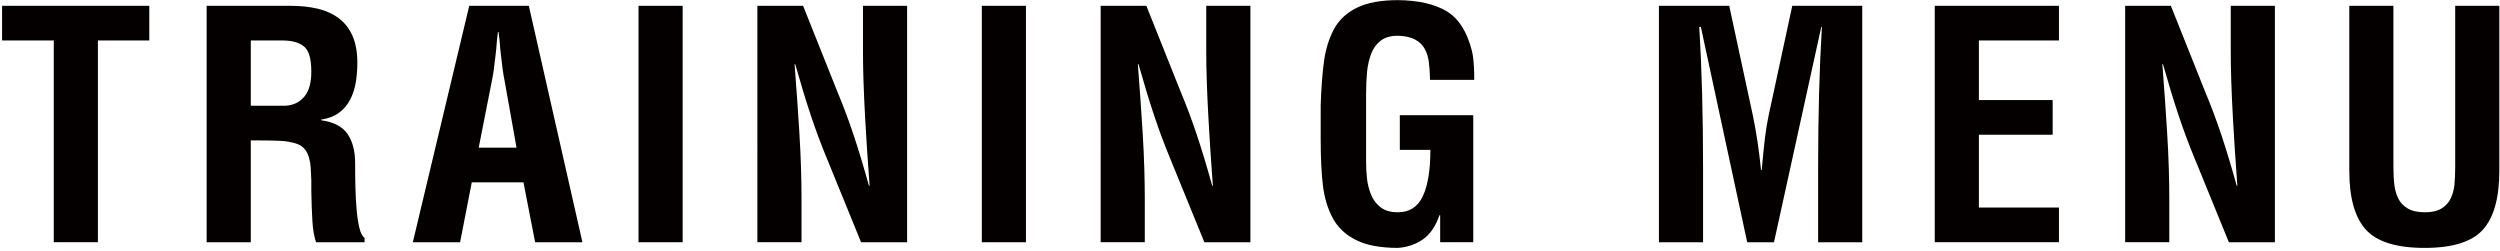 <?xml version="1.0" encoding="utf-8"?>
<!-- Generator: Adobe Illustrator 14.0.0, SVG Export Plug-In  -->
<!DOCTYPE svg PUBLIC "-//W3C//DTD SVG 1.1//EN" "http://www.w3.org/Graphics/SVG/1.1/DTD/svg11.dtd">
<svg version="1.1"
	 xmlns="http://www.w3.org/2000/svg" xmlns:xlink="http://www.w3.org/1999/xlink" xmlns:a="http://ns.adobe.com/AdobeSVGViewerExtensions/3.0/"
	 x="0px" y="0px" width="528px" height="53px" viewBox="-0.438 -0.028 528 53" enable-background="new -0.438 -0.028 528 53"
	 xml:space="preserve">
<defs>
</defs>
<path fill="#040000" d="M0,1.199h31.092v7.323H20.239v42.609h-9.321V8.522H0V1.199z"/>
<path fill="#040000" d="M52.529,29.627v21.505h-9.321V1.199h17.643c2.13,0,4.05,0.199,5.759,0.599
	c1.708,0.399,3.196,1.065,4.461,1.997C72.336,4.728,73.312,5.971,74,7.523c0.688,1.555,1.032,3.44,1.032,5.659
	c0,1.51-0.111,2.919-0.333,4.228c-0.223,1.31-0.622,2.52-1.198,3.629c-0.578,1.109-1.365,2.03-2.364,2.763s-2.253,1.21-3.762,1.432
	v0.133c2.619,0.356,4.471,1.31,5.56,2.863c1.087,1.554,1.631,3.618,1.631,6.191c0,2.042,0.022,3.852,0.067,5.426
	c0.043,1.576,0.133,3.107,0.266,4.594c0.133,1.488,0.333,2.753,0.599,3.795c0.266,1.044,0.621,1.698,1.065,1.965v0.932H66.311
	c-0.399-1.153-0.655-2.618-0.766-4.395c-0.111-1.774-0.189-3.883-0.233-6.324c0-1.198,0-1.842,0-1.931v-0.399
	c-0.044-1.154-0.089-2.074-0.133-2.764c-0.045-0.688-0.167-1.387-0.366-2.097s-0.522-1.32-0.965-1.831
	c-0.444-0.51-1.021-0.876-1.731-1.099c-0.977-0.31-2.042-0.499-3.196-0.565c-1.155-0.066-2.73-0.101-4.727-0.101H52.529z
	 M52.529,22.304h7.324c1.642-0.088,2.962-0.721,3.961-1.897c0.999-1.176,1.498-2.939,1.498-5.293c0-2.618-0.477-4.36-1.431-5.227
	c-0.955-0.865-2.43-1.319-4.427-1.364h-6.924V22.304z"/>
<path fill="#040000" d="M86.75,51.132L98.667,1.199h12.583l11.318,49.933h-9.987l-2.463-12.649H99.2l-2.463,12.649H86.75z
	 M100.664,31.158h7.989l-2.53-14.181c-0.266-1.242-0.533-3.129-0.799-5.659l-0.133-1.265c-0.044-0.843-0.156-1.953-0.333-3.329
	h-0.133c-0.178,1.376-0.29,2.486-0.333,3.329l-0.133,1.265c-0.266,2.53-0.532,4.417-0.799,5.659L100.664,31.158z"/>
<path fill="#040000" d="M134.419,51.132V1.199h9.321v49.933H134.419z"/>
<path fill="#040000" d="M181.822,1.199h9.321v49.933h-9.72l-7.257-17.776c-1.198-2.885-2.32-5.892-3.362-9.021
	c-1.043-3.129-2.142-6.734-3.295-10.818h-0.133c0.222,2.975,0.41,5.537,0.566,7.689c0.155,2.153,0.3,4.339,0.433,6.559
	c0.177,2.885,0.3,5.492,0.366,7.822c0.067,2.33,0.1,4.384,0.1,6.158v9.388h-9.321V1.199h9.654l7.257,18.175
	c1.242,2.975,2.385,6.025,3.429,9.155c1.042,3.129,2.119,6.69,3.229,10.686h0.133c-0.4-5.37-0.711-10.098-0.932-14.182
	c-0.311-5.592-0.466-10.274-0.466-14.048V1.199z"/>
<path fill="#040000" d="M206.921,51.132V1.199h9.321v49.933H206.921z"/>
<path fill="#040000" d="M254.325,1.199h9.32v49.933h-9.72l-7.258-17.776c-1.198-2.885-2.319-5.892-3.361-9.021
	c-1.044-3.129-2.143-6.734-3.296-10.818h-0.133c0.221,2.975,0.409,5.537,0.565,7.689c0.155,2.153,0.3,4.339,0.433,6.559
	c0.177,2.885,0.3,5.492,0.366,7.822s0.1,4.384,0.1,6.158v9.388h-9.32V1.199h9.653l7.257,18.175c1.242,2.975,2.386,6.025,3.429,9.155
	c1.043,3.129,2.119,6.69,3.229,10.686h0.133c-0.399-5.37-0.71-10.098-0.932-14.182c-0.312-5.592-0.466-10.274-0.466-14.048V1.199z"
	/>
<path fill="#040000" d="M278.491,22.171c0.133-3.861,0.376-7.024,0.732-9.487c0.354-2.464,1.054-4.66,2.097-6.592
	c1.042-1.931,2.651-3.429,4.827-4.493C288.321,0.533,291.207,0,294.803,0c4.349,0.045,7.789,0.833,10.319,2.364
	c2.529,1.531,4.305,4.339,5.326,8.422c0.266,1.065,0.421,2.686,0.466,4.86c0,0.532,0,0.932,0,1.198h-9.321
	c-0.044-1.554-0.133-2.83-0.266-3.828c-0.134-0.999-0.423-1.908-0.866-2.729s-1.121-1.476-2.03-1.965
	c-0.91-0.487-2.12-0.754-3.628-0.799c-1.51,0-2.72,0.345-3.629,1.032c-0.91,0.688-1.588,1.621-2.03,2.796
	c-0.444,1.177-0.732,2.464-0.866,3.861c-0.133,1.398-0.199,3.029-0.199,4.894v13.849c0,1.376,0.066,2.641,0.199,3.795
	c0.134,1.154,0.422,2.274,0.866,3.362c0.442,1.088,1.12,1.976,2.03,2.663c0.909,0.688,2.119,1.031,3.629,1.031
	c2.44,0,4.194-1.132,5.259-3.396c1.065-2.264,1.599-5.525,1.599-9.786h-6.458v-7.324h15.512v26.831h-6.99v-5.726h-0.133
	c-0.844,2.396-2.031,4.117-3.563,5.16c-1.531,1.042-3.273,1.631-5.226,1.764c-3.686,0-6.637-0.556-8.855-1.664
	c-2.22-1.109-3.861-2.663-4.927-4.66c-1.065-1.998-1.754-4.295-2.063-6.892c-0.312-2.596-0.466-5.869-0.466-9.819V22.171z"/>
<path fill="#040000" d="M359.248,51.132h-9.32V1.199h14.847l4.993,23.169c0.709,3.373,1.287,7.213,1.73,11.518h0.134
	c0.267-2.93,0.499-5.215,0.699-6.857c0.199-1.642,0.454-3.196,0.766-4.66l4.993-23.169h14.78v49.933h-9.321V35.42
	c0-11.008,0.267-20.928,0.799-29.761h-0.133l-9.986,45.473h-5.659l-9.787-45.473h-0.333c0.533,8.833,0.799,18.753,0.799,29.761
	V51.132z"/>
<path fill="#040000" d="M408.183,51.132V1.199h26.231v7.323h-16.91v12.583h15.579v7.323h-15.579v15.38h16.91v7.323H408.183z"/>
<path fill="#040000" d="M470.699,1.199h9.32v49.933h-9.72l-7.258-17.776c-1.198-2.885-2.319-5.892-3.361-9.021
	c-1.044-3.129-2.143-6.734-3.296-10.818h-0.133c0.221,2.975,0.409,5.537,0.565,7.689c0.155,2.153,0.3,4.339,0.433,6.559
	c0.177,2.885,0.3,5.492,0.366,7.822s0.1,4.384,0.1,6.158v9.388h-9.32V1.199h9.653l7.257,18.175c1.242,2.975,2.386,6.025,3.429,9.155
	c1.043,3.129,2.119,6.69,3.229,10.686h0.133c-0.399-5.37-0.71-10.098-0.932-14.182c-0.312-5.592-0.466-10.274-0.466-14.048V1.199z"
	/>
<path fill="#040000" d="M518.102,1.199h9.32v34.819c0,5.726-1.154,9.877-3.462,12.45c-2.309,2.574-6.414,3.861-12.316,3.861
	c-5.948,0-10.087-1.287-12.417-3.861c-2.33-2.573-3.495-6.725-3.495-12.45V1.199h9.32V35.22c0,1.465,0.067,2.729,0.2,3.795
	s0.41,2.03,0.832,2.896c0.422,0.865,1.087,1.564,1.997,2.097c0.909,0.533,2.119,0.799,3.629,0.799c1.465,0,2.63-0.266,3.495-0.799
	c0.865-0.532,1.509-1.231,1.931-2.097c0.422-0.866,0.688-1.831,0.799-2.896c0.11-1.065,0.167-2.33,0.167-3.795V1.199z"/>
</svg>
